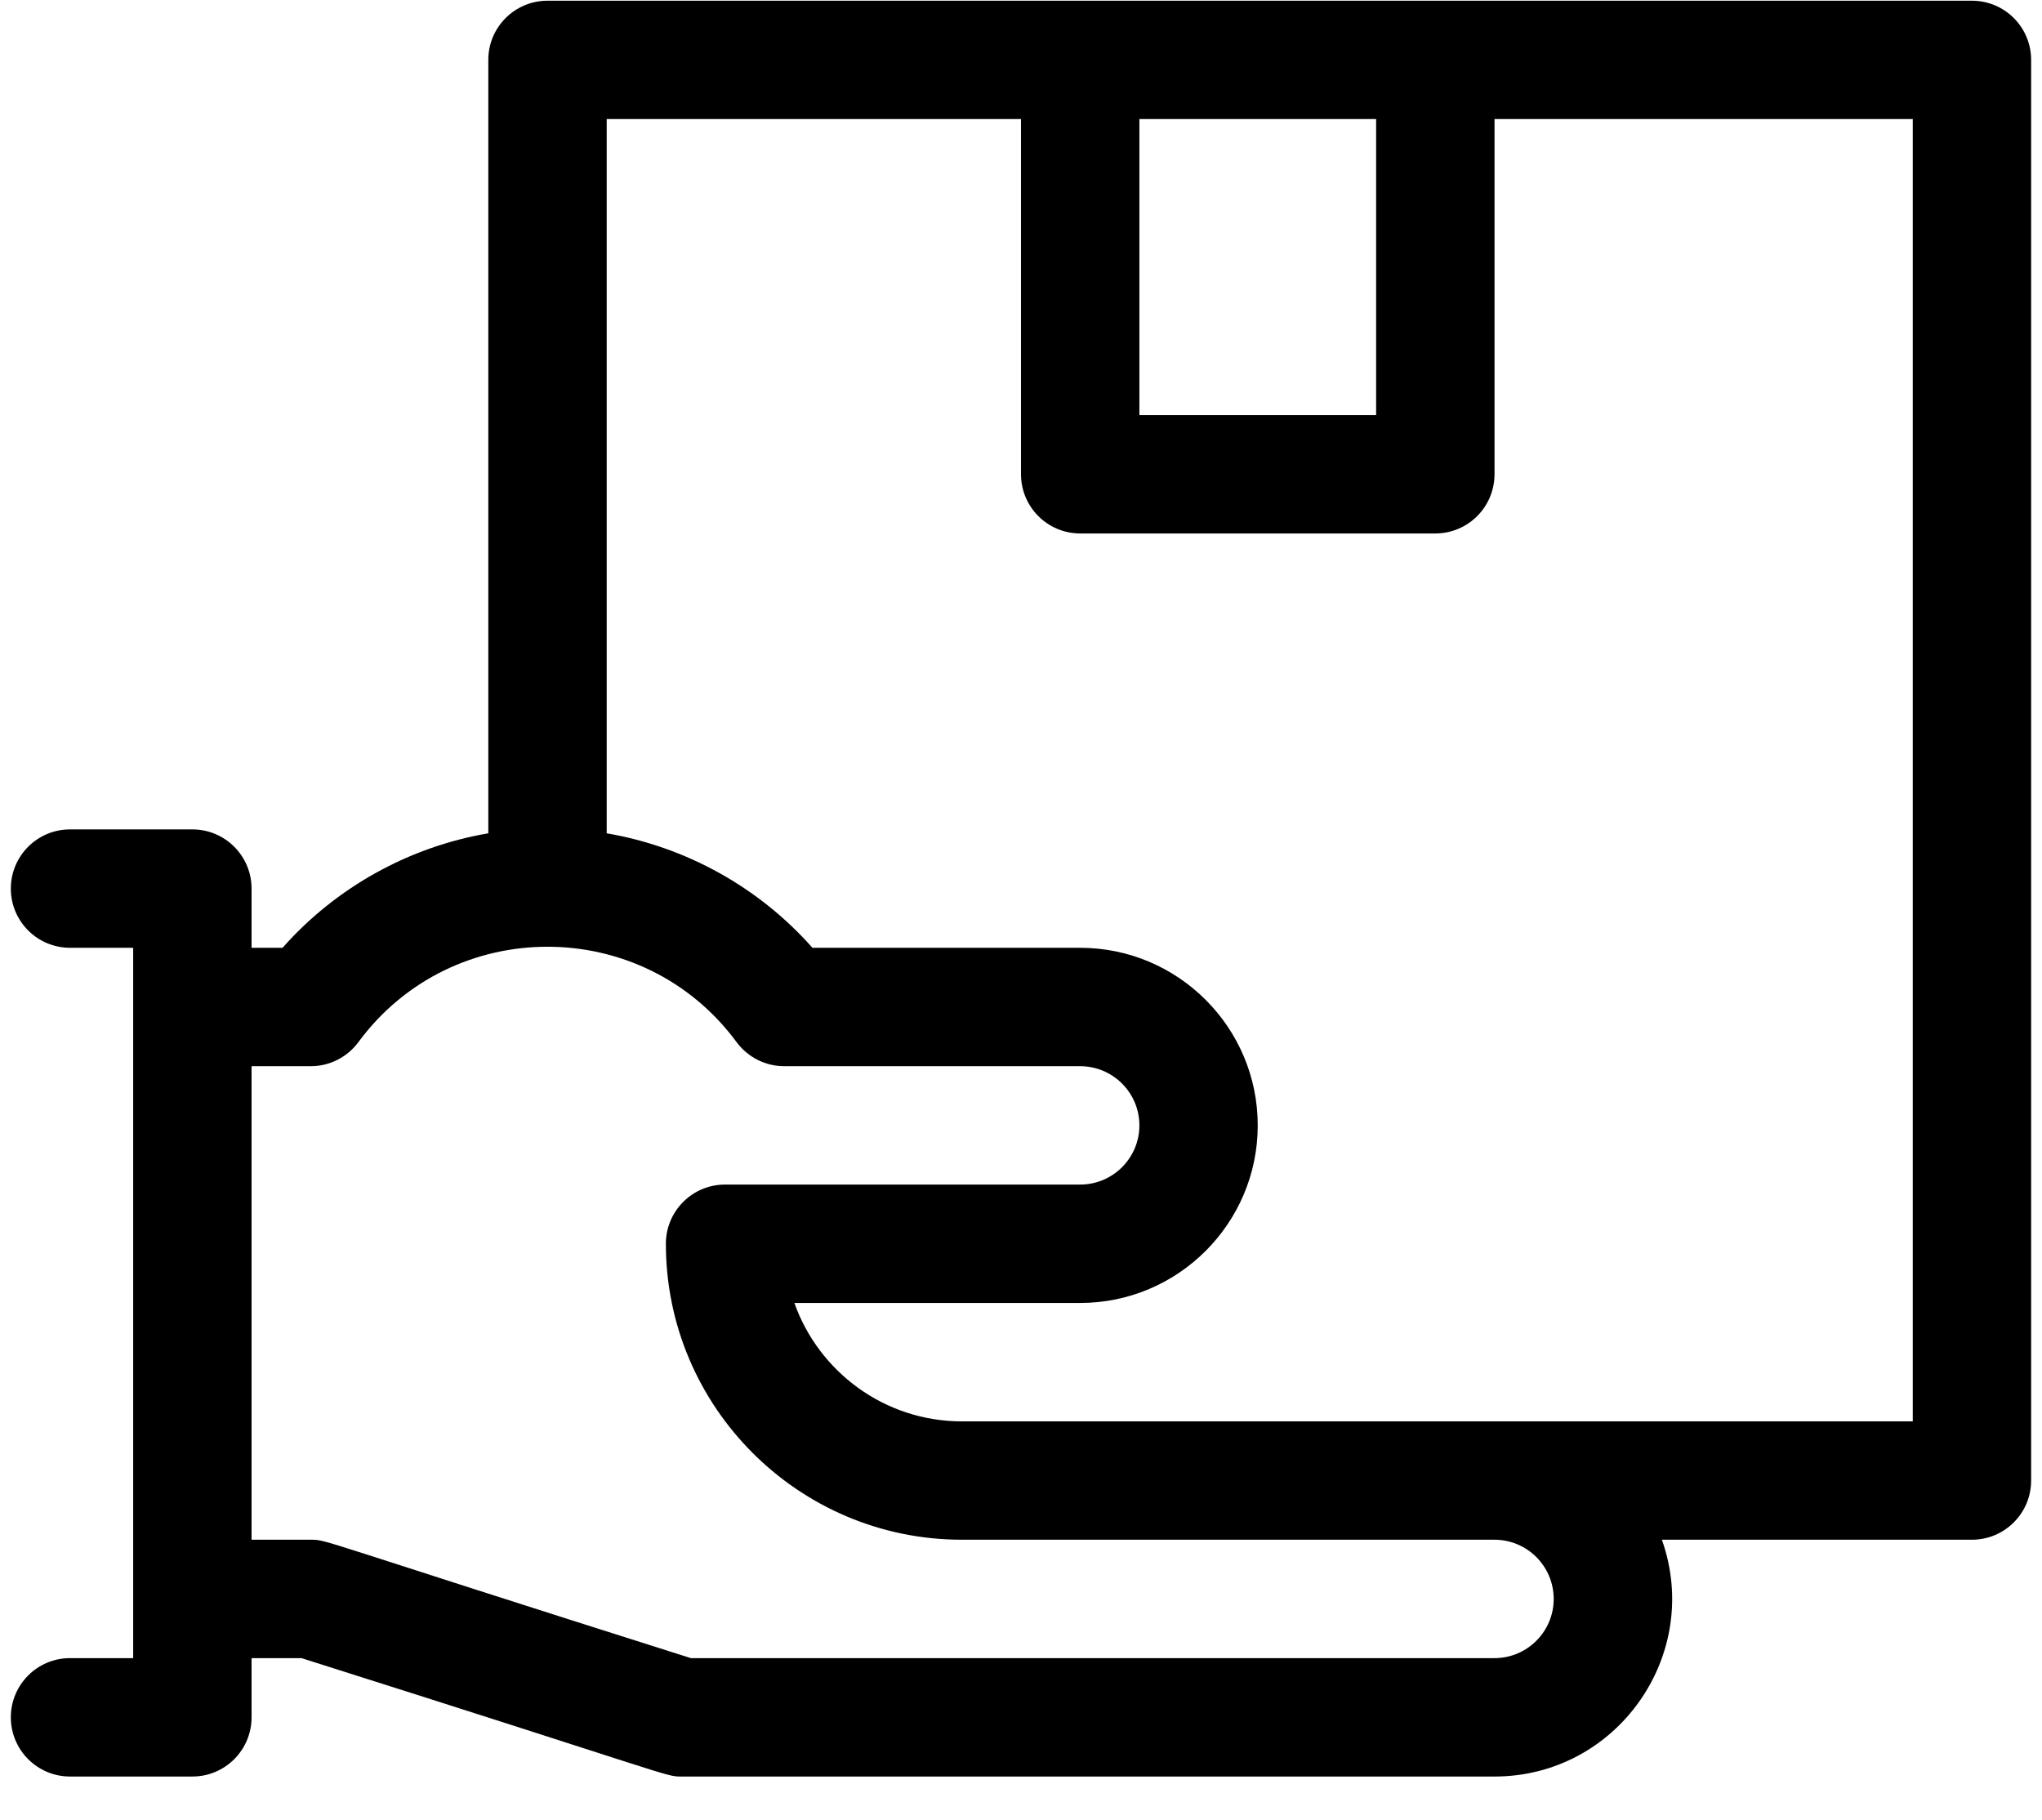<svg xmlns="http://www.w3.org/2000/svg" fill="none" viewBox="0 0 46 41" height="41" width="46">
<g id="Group 1020">
<g id="Group">
<path fill="black" d="M44.422 0.016H12.333C11.597 0.016 11 0.613 11 1.349V18.77C9.216 19.075 7.57 19.985 6.365 21.349H5.667V20.016C5.667 19.279 5.07 18.682 4.333 18.682H1.578C0.841 18.682 0.244 19.279 0.244 20.016C0.244 20.752 0.841 21.349 1.578 21.349H3V37.349H1.578C0.841 37.349 0.244 37.946 0.244 38.682C0.244 39.419 0.841 40.016 1.578 40.016H4.333C5.07 40.016 5.667 39.419 5.667 38.682V37.349H6.792C15.296 40.04 14.975 40.016 15.356 40.016H33.667C36.425 40.016 38.357 37.276 37.437 34.682H44.422C45.159 34.682 45.755 34.085 45.755 33.349V1.349C45.755 0.613 45.159 0.016 44.422 0.016ZM25.667 2.682H31V9.349H25.667V2.682ZM35 36.016C35 36.751 34.402 37.349 33.667 37.349H15.563C7.06 34.658 7.381 34.682 7 34.682H5.667V24.016H7C7.423 24.016 7.822 23.814 8.073 23.474C10.185 20.61 14.48 20.608 16.593 23.474C16.845 23.814 17.243 24.016 17.667 24.016H24.333C25.069 24.016 25.667 24.614 25.667 25.349C25.667 26.084 25.069 26.682 24.333 26.682H16.333C15.597 26.682 15 27.279 15 28.016C15 31.692 17.991 34.682 21.667 34.682H33.667C34.402 34.682 35 35.28 35 36.016ZM43.089 32.016C42.281 32.016 22.765 32.016 21.667 32.016C19.928 32.016 18.445 30.901 17.895 29.349H24.333C26.539 29.349 28.333 27.555 28.333 25.349C28.333 23.143 26.539 21.349 24.333 21.349H18.302C17.096 19.985 15.451 19.075 13.667 18.77V2.682H23V10.682C23 11.419 23.597 12.016 24.333 12.016H32.333C33.07 12.016 33.667 11.419 33.667 10.682V2.682H43.089V32.016Z" id="Vector"></path>
</g>
</g>
</svg>
